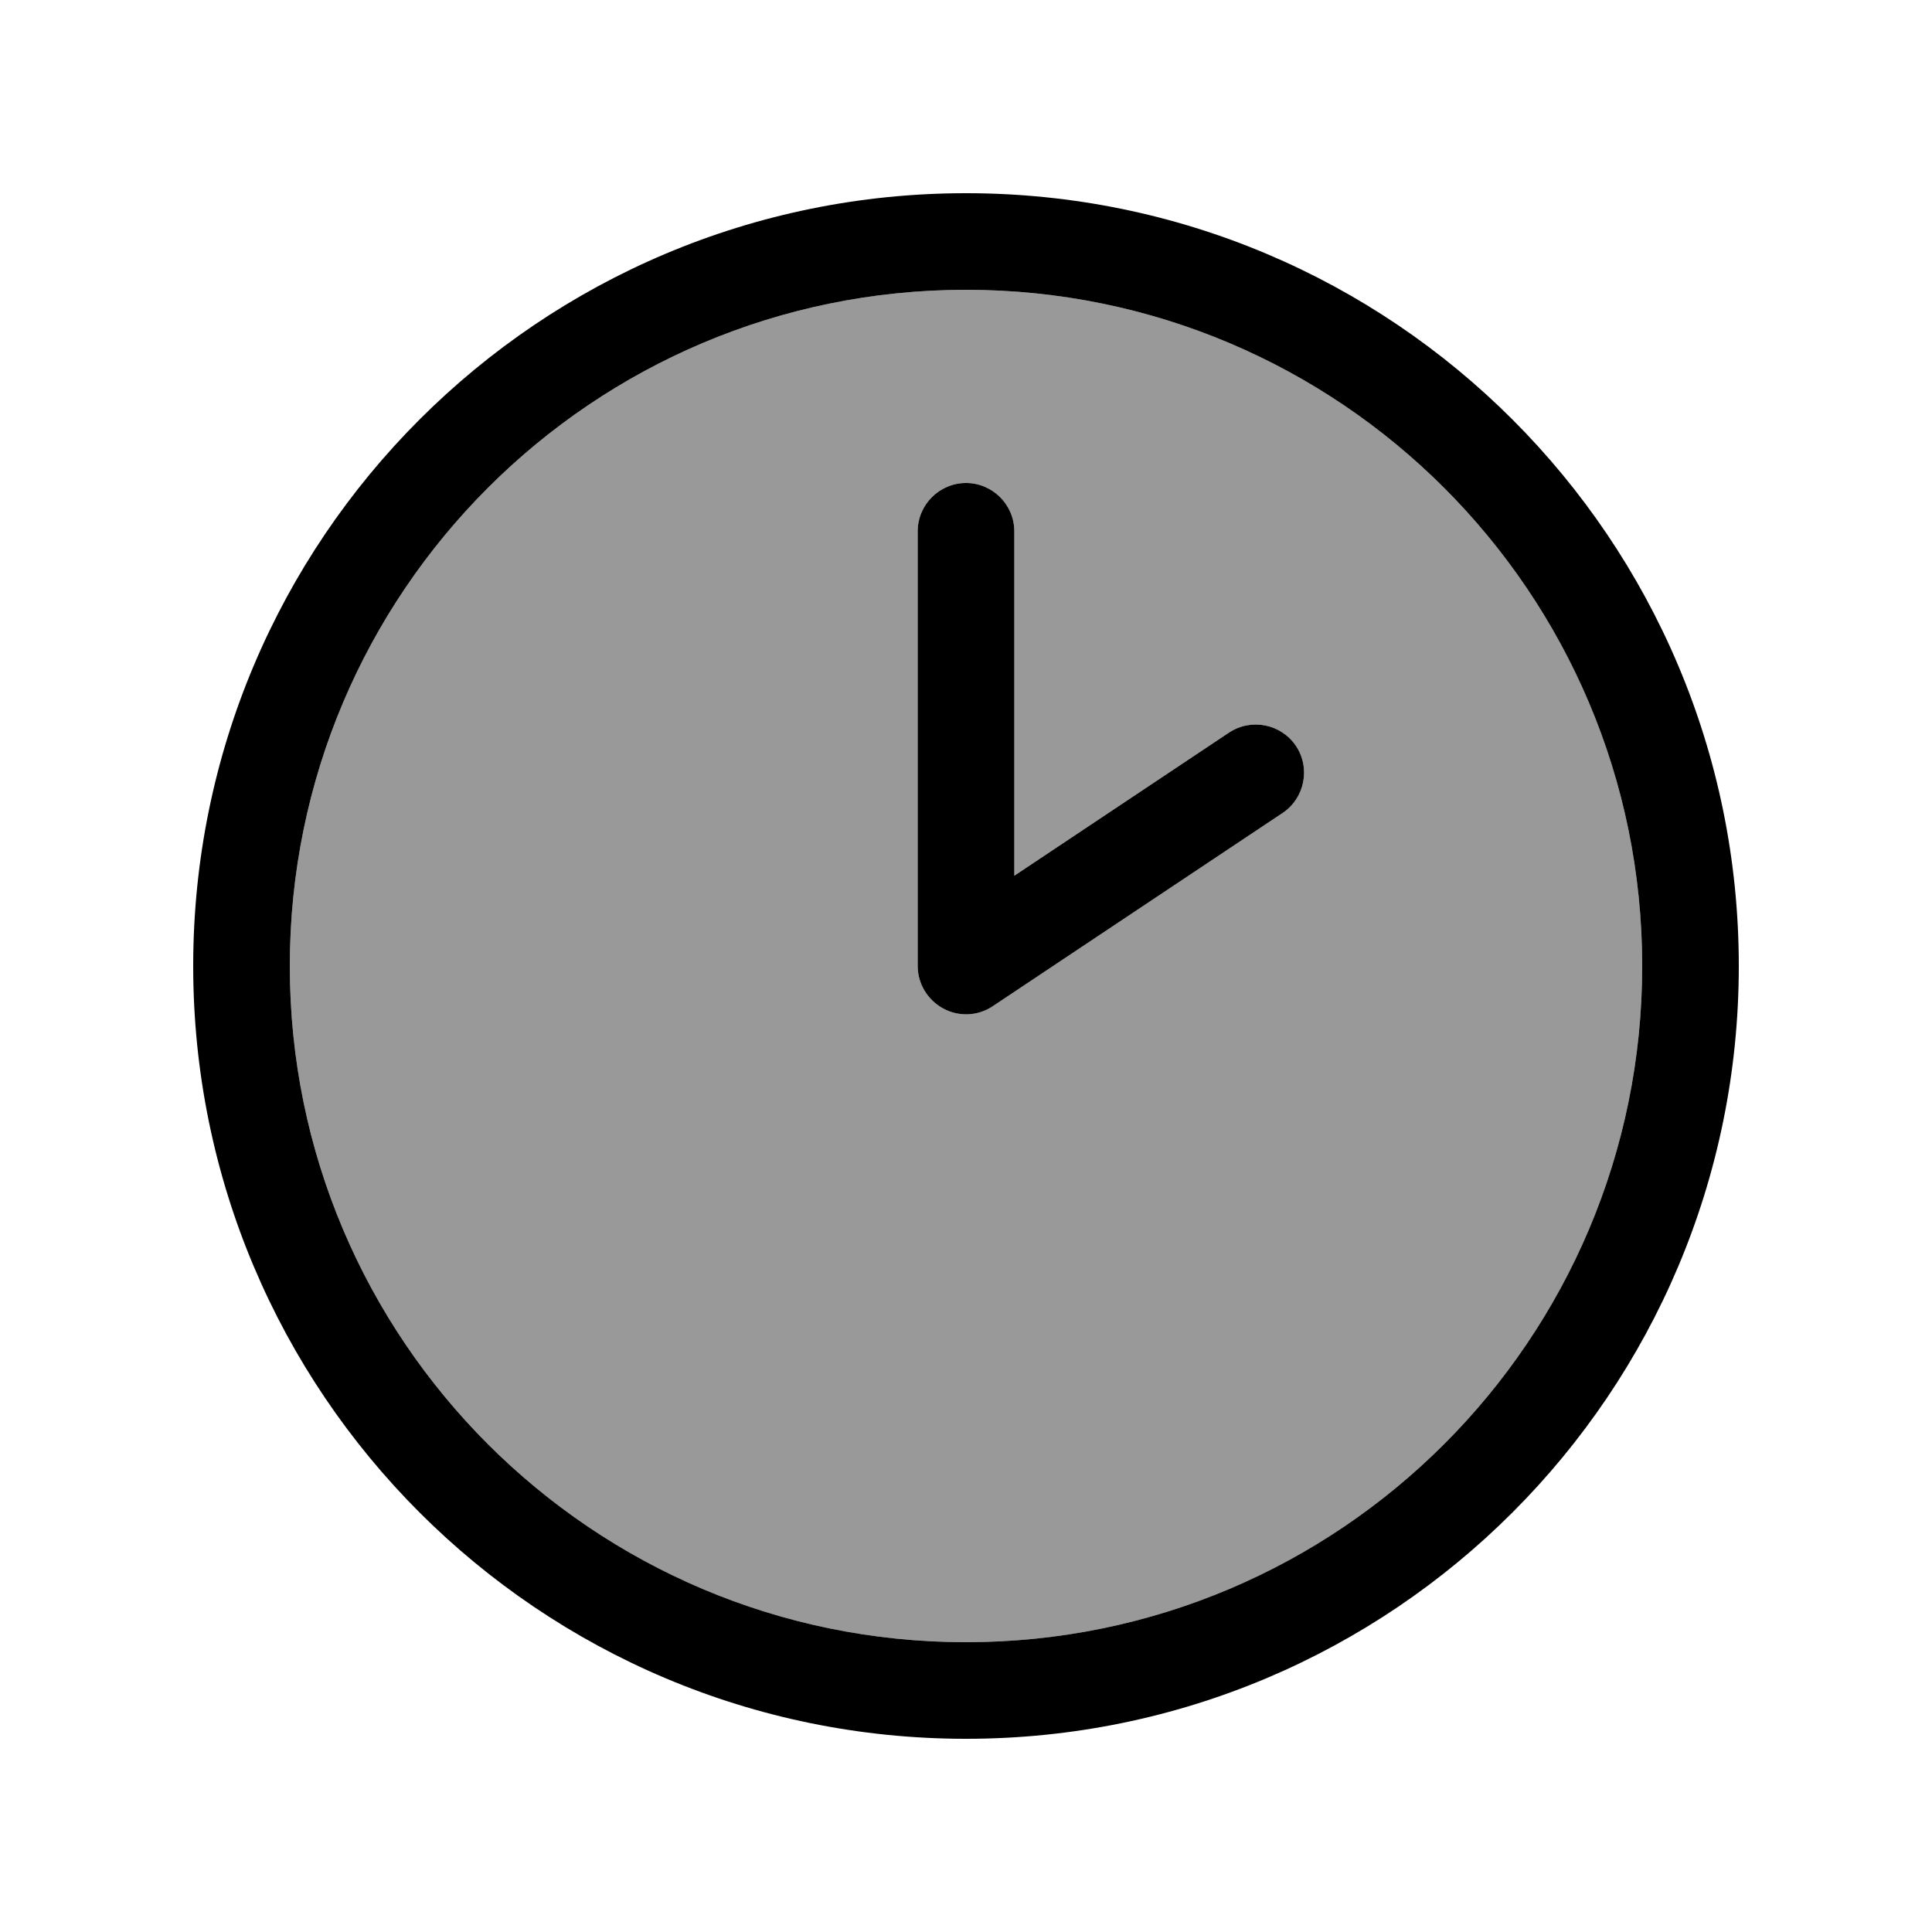 <svg xmlns="http://www.w3.org/2000/svg" viewBox="0 0 640 640"><!--! Font Awesome Pro 7.1.0 by @fontawesome - https://fontawesome.com License - https://fontawesome.com/license (Commercial License) Copyright 2025 Fonticons, Inc. --><path opacity=".4" fill="currentColor" d="M96 320C96 443.7 196.3 544 320 544C443.7 544 544 443.7 544 320C544 196.3 443.7 96 320 96C196.3 96 96 196.3 96 320zM304 176C304 167.2 311.2 160 320 160C328.8 160 336 167.2 336 176L336 290.1L407.1 242.7C414.5 237.8 424.4 239.8 429.3 247.1C434.2 254.4 432.2 264.4 424.9 269.3L328.9 333.3C324 336.6 317.7 336.9 312.5 334.1C307.3 331.3 304 325.9 304 320L304 176z"/><path fill="currentColor" d="M544 320C544 196.3 443.7 96 320 96C196.3 96 96 196.3 96 320C96 443.7 196.3 544 320 544C443.7 544 544 443.7 544 320zM64 320C64 178.6 178.6 64 320 64C461.4 64 576 178.6 576 320C576 461.4 461.4 576 320 576C178.6 576 64 461.4 64 320zM336 176L336 290.1L407.1 242.7C414.5 237.8 424.4 239.8 429.3 247.1C434.2 254.4 432.2 264.4 424.9 269.3L328.9 333.3C324 336.6 317.7 336.9 312.5 334.1C307.3 331.3 304 325.9 304 320L304 176C304 167.2 311.2 160 320 160C328.8 160 336 167.2 336 176z"/></svg>